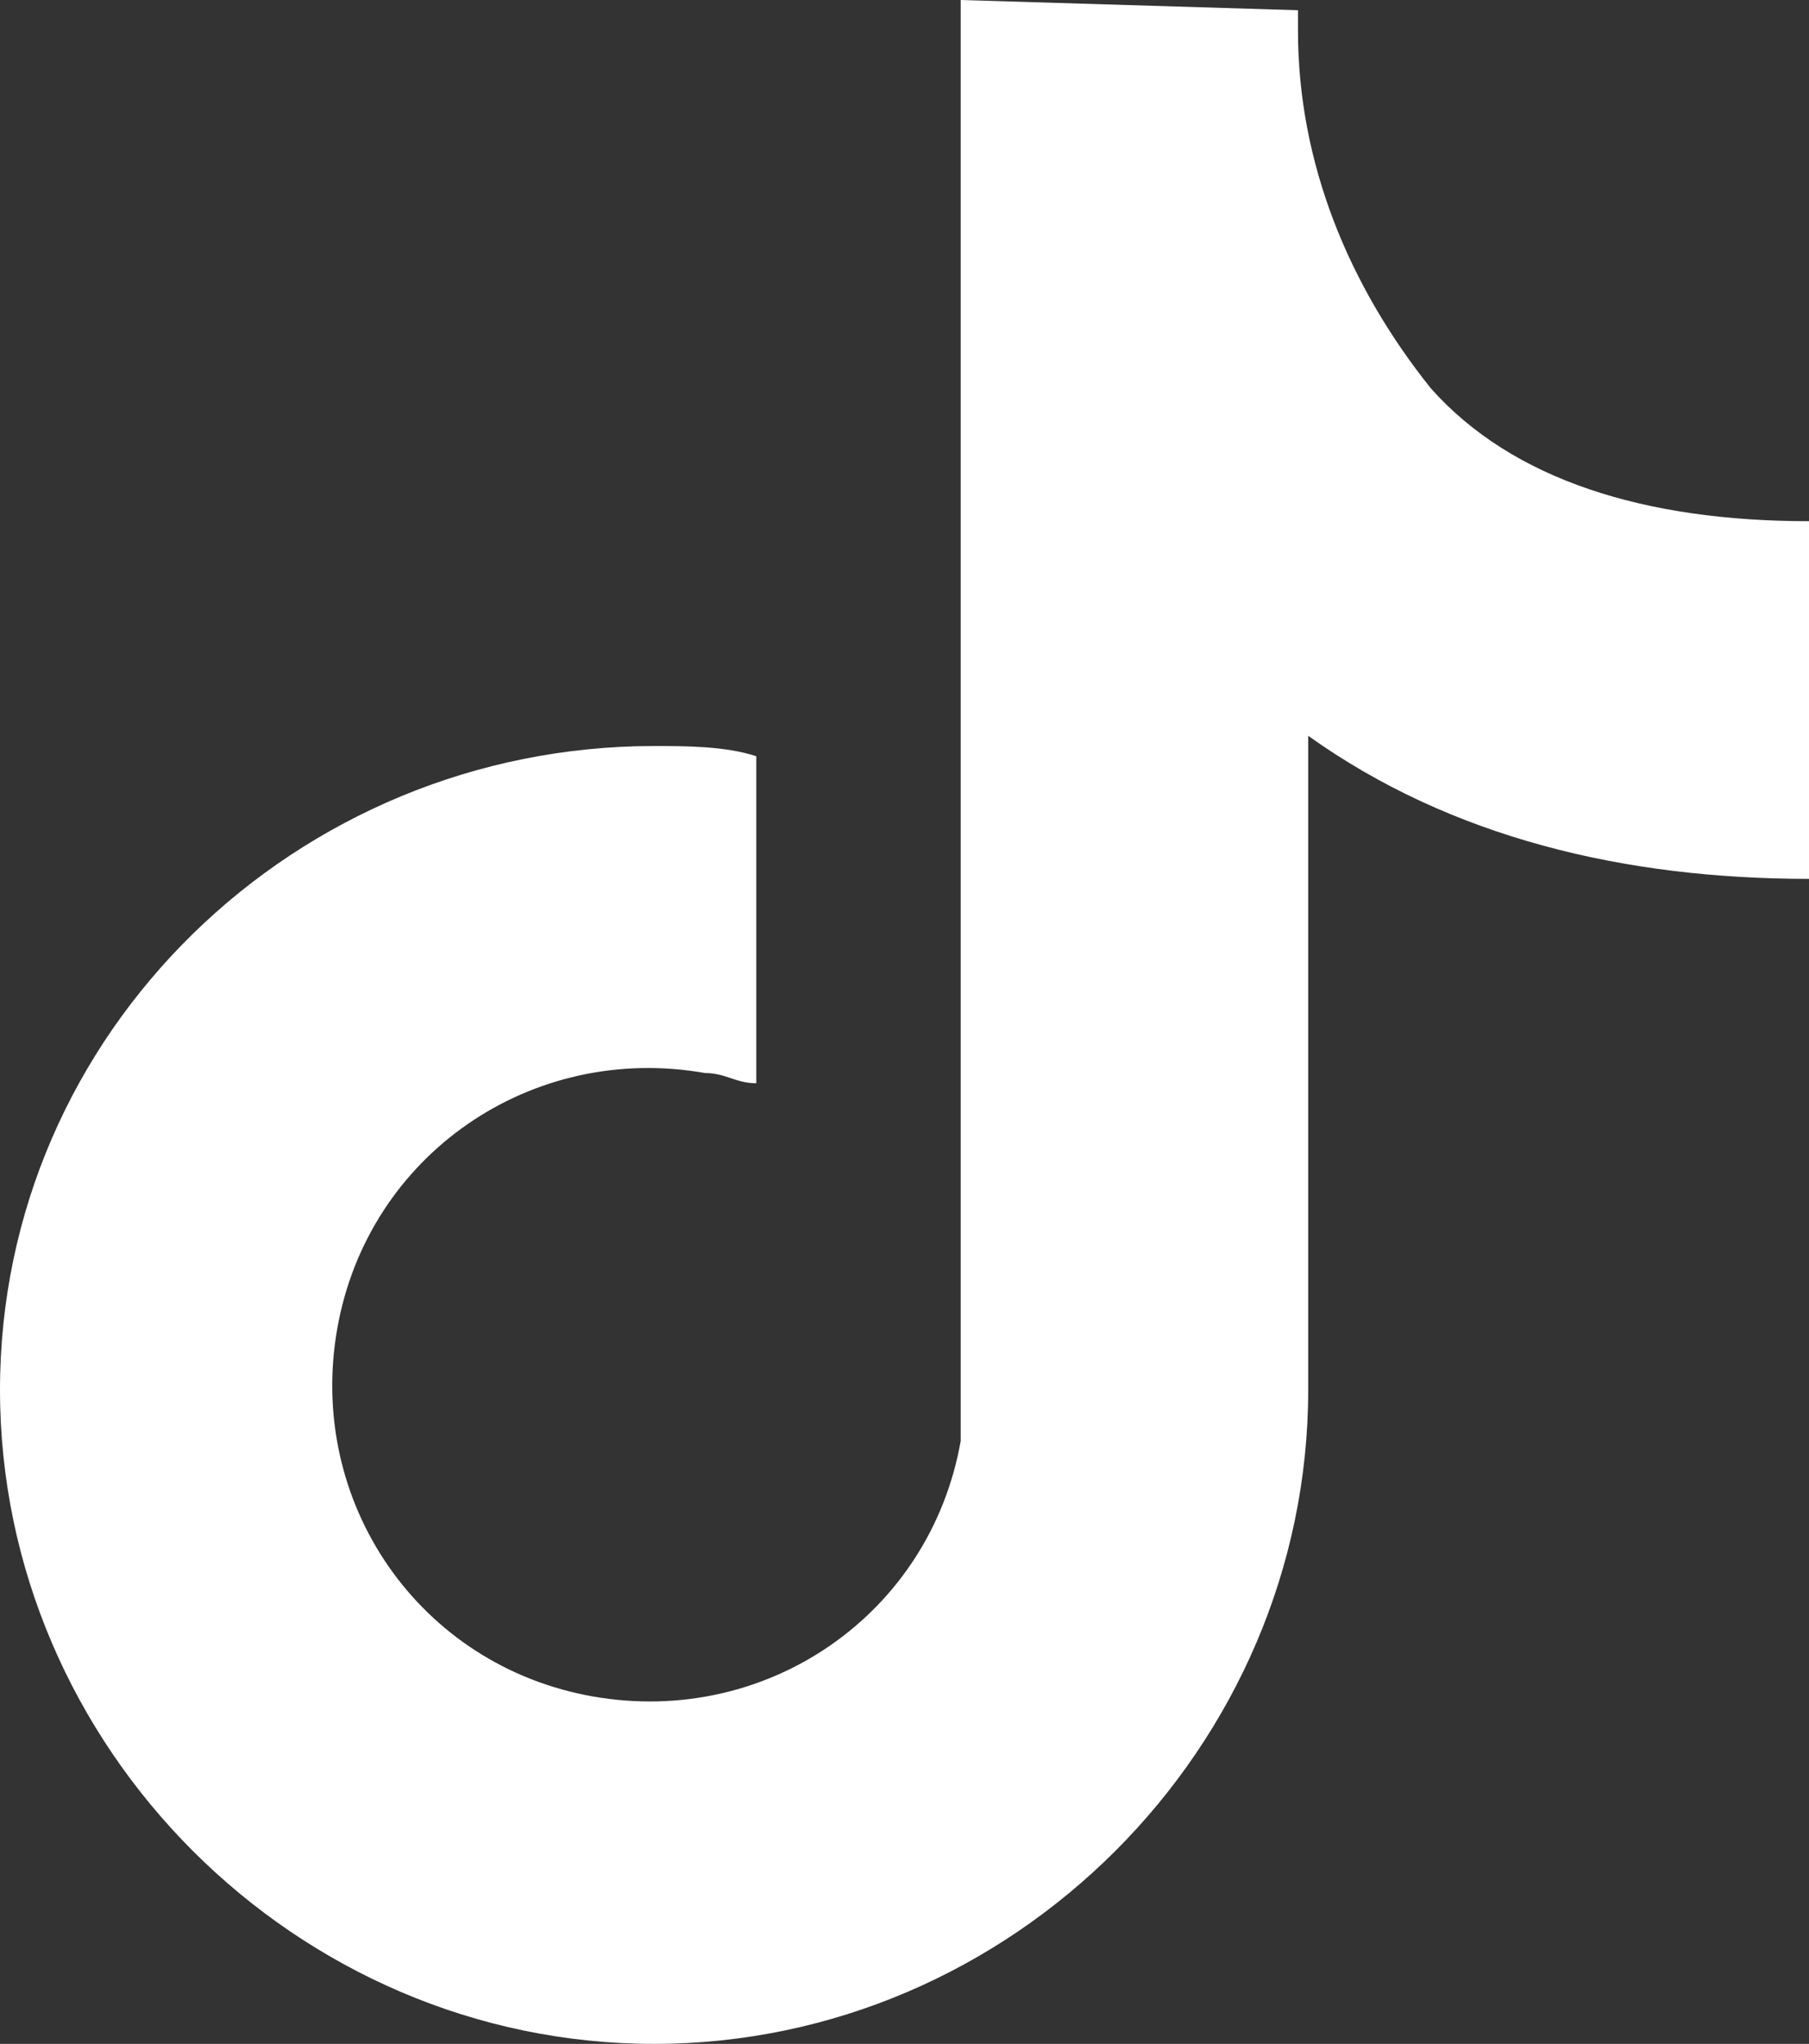 <?xml version="1.0" encoding="utf-8"?>
<!-- Generator: Adobe Illustrator 22.1.0, SVG Export Plug-In . SVG Version: 6.00 Build 0)  -->
<svg version="1.1" id="Layer_1" xmlns="http://www.w3.org/2000/svg" xmlns:xlink="http://www.w3.org/1999/xlink" x="0px" y="0px"
	 width="17.7px" height="20px" viewBox="0 0 17.7 20" style="enable-background:new 0 0 17.7 20;" xml:space="preserve">
<rect x="0" y="0" width="17.7" height="20" fill="#333333" stroke="none"/>
<path style="fill:#FFFFFF;" d="M17.7,8.6V5.1c-1.6,0-2.9-0.4-3.7-1.3c-0.8-1-1.3-2.2-1.3-3.5V0.1L9.4,0c0,0,0,0.1,0,0.3v13.8
	c-0.3,1.7-1.9,2.8-3.6,2.5c-1.7-0.3-2.8-1.9-2.5-3.6c0.3-1.7,1.9-2.8,3.6-2.5c0.2,0,0.3,0.1,0.5,0.1V7.4c-0.3-0.1-0.7-0.1-1-0.1
	C2.9,7.3,0,10.1,0,13.6S2.9,20,6.4,20s6.4-2.9,6.4-6.4c0-0.3,0-0.5,0-0.8V7.2C14.2,8.2,15.9,8.6,17.7,8.6z"/>
</svg>

